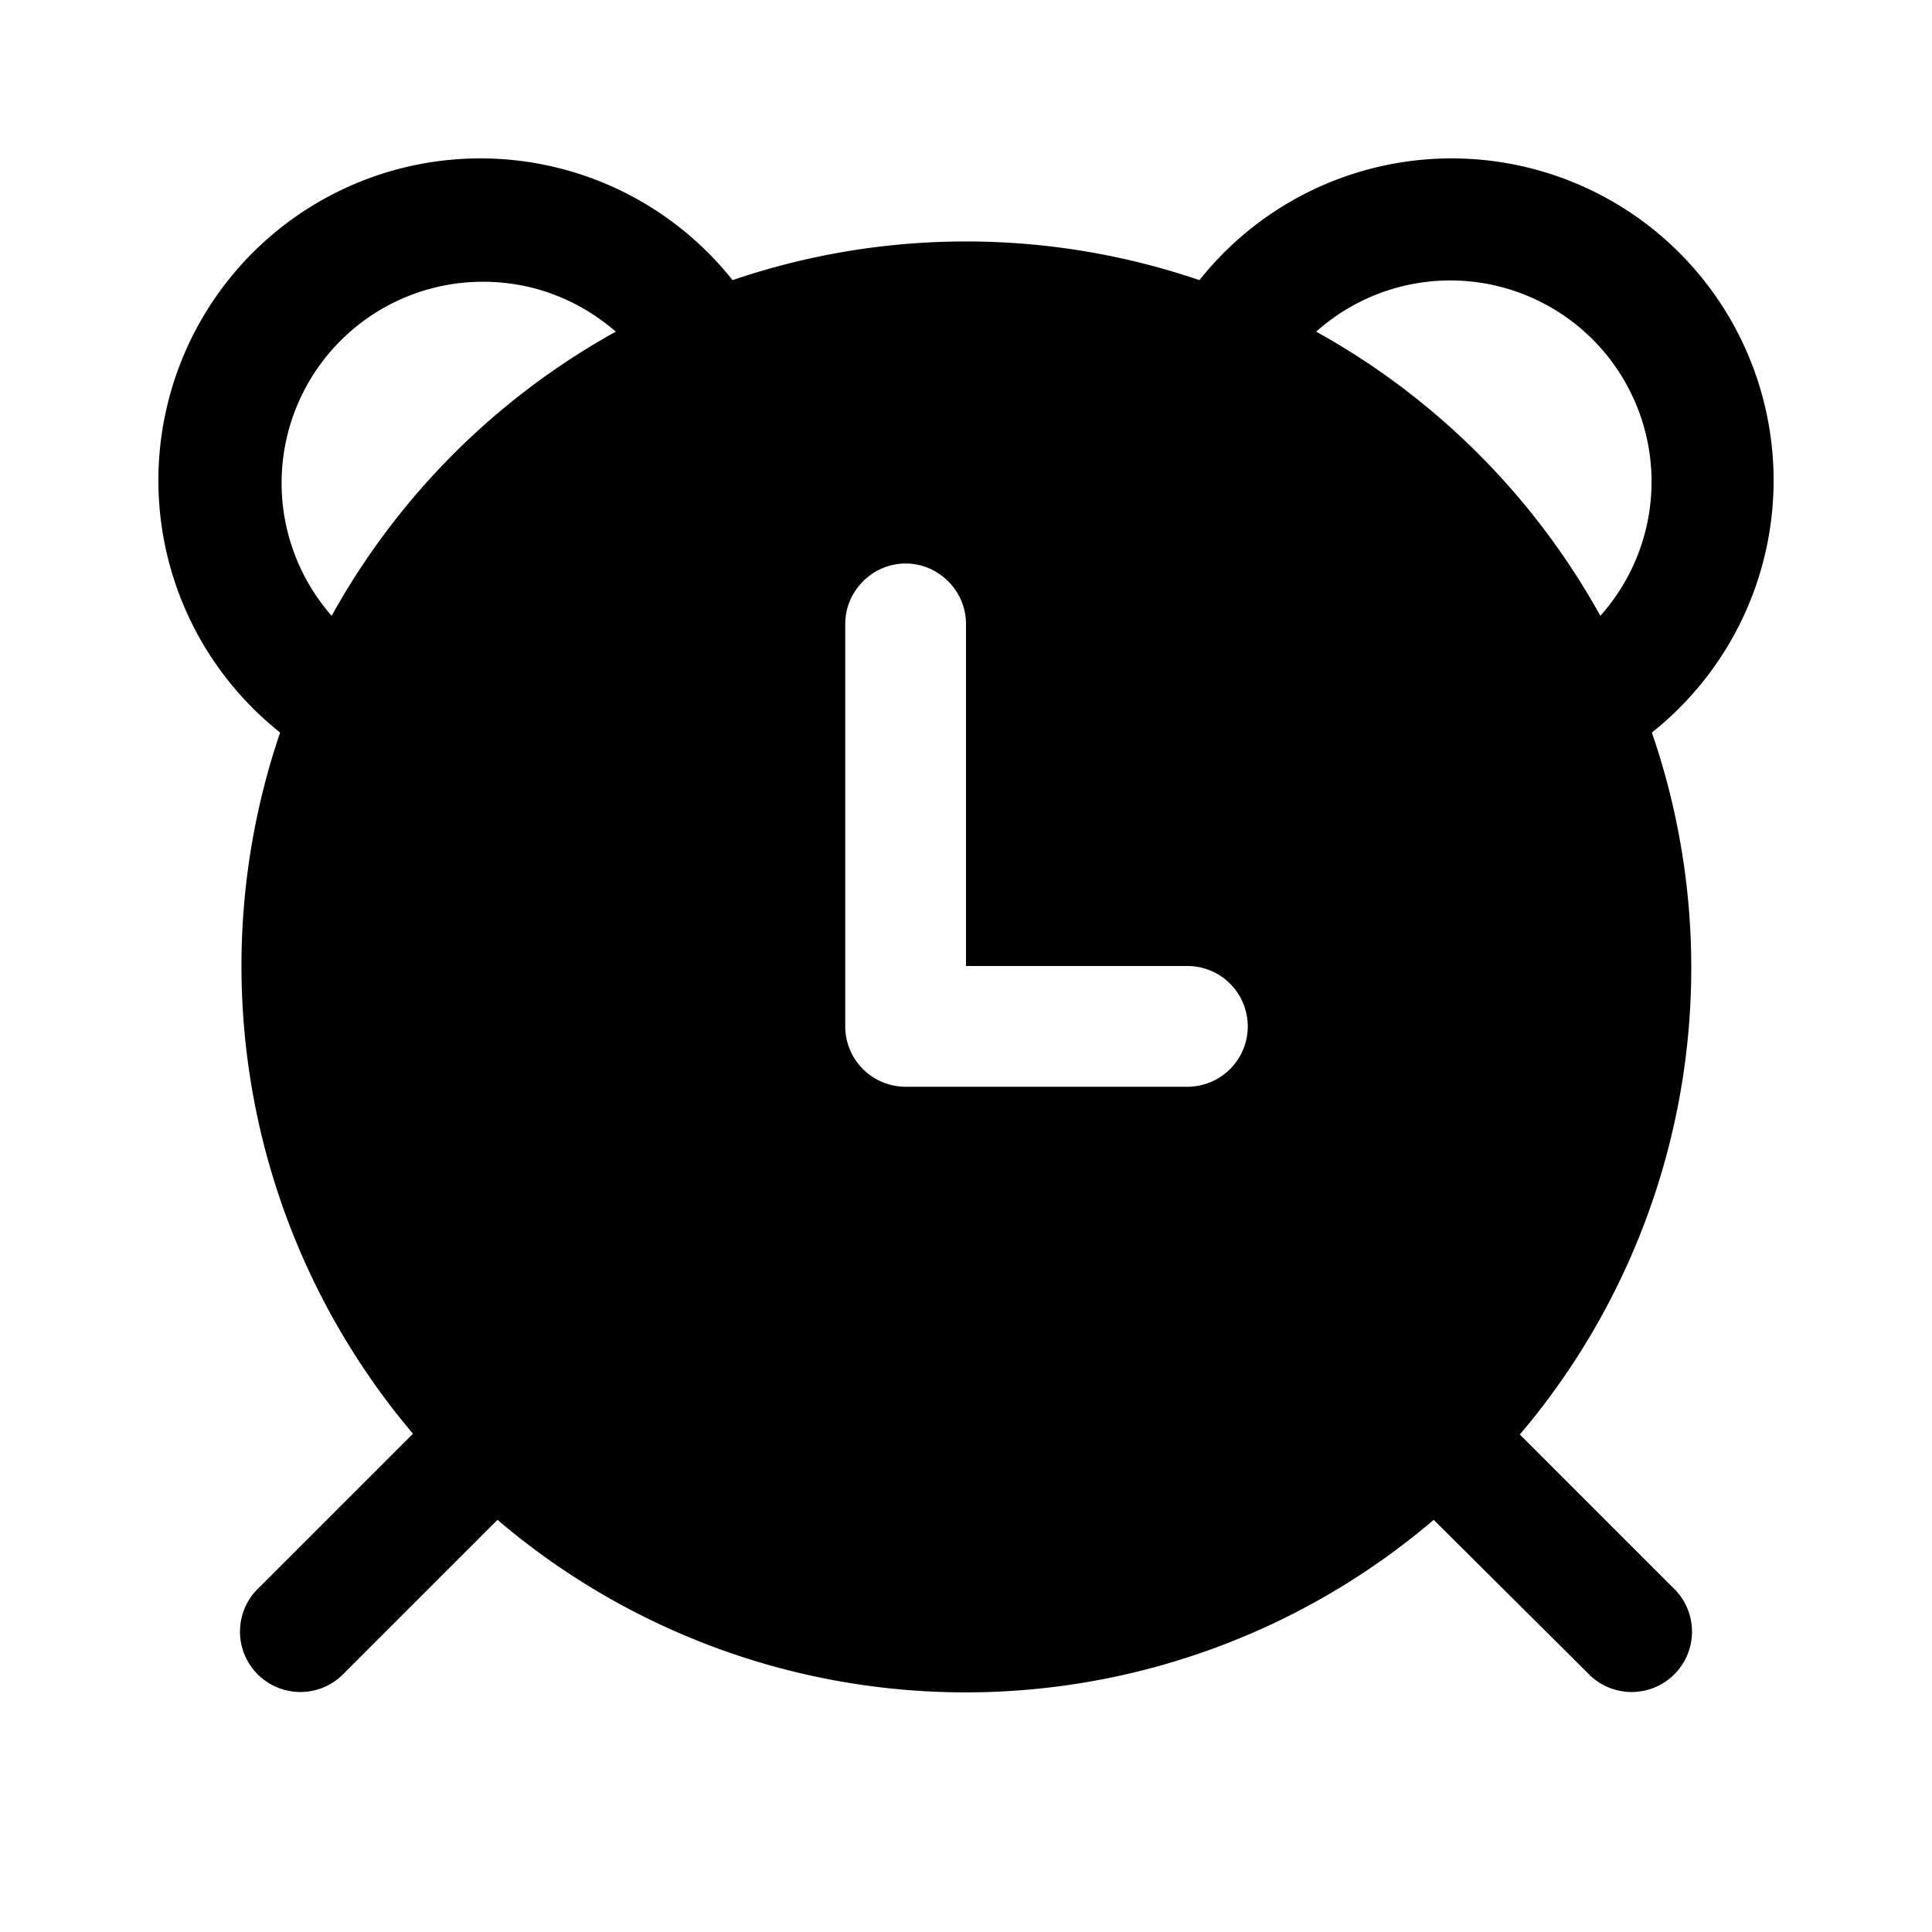 <svg width="24" height="24" viewBox="0 0 24 24" xmlns="http://www.w3.org/2000/svg"><path d="M9.1 3.48A4 4 0 1 0 3.48 9.1a8.99 8.99 0 0 0 1.65 8.71l-1.91 1.91a.75.75 0 1 0 1.06 1.06l1.9-1.9a8.96 8.96 0 0 0 11.63 0l1.91 1.9a.75.75 0 1 0 1.06-1.06l-1.9-1.9a8.96 8.96 0 0 0 1.64-8.72 4 4 0 1 0-5.62-5.62 8.99 8.99 0 0 0-5.8 0ZM6 3.5c.63 0 1.2.23 1.65.62a9.04 9.04 0 0 0-3.53 3.53A2.5 2.5 0 0 1 6 3.5Zm10.35.62a2.5 2.5 0 0 1 3.53 3.53 9.04 9.04 0 0 0-3.53-3.53ZM11.25 7c.41 0 .75.34.75.75V12h2.75a.75.75 0 0 1 0 1.5h-3.5a.75.75 0 0 1-.75-.75v-5c0-.41.34-.75.75-.75Z"/></svg>